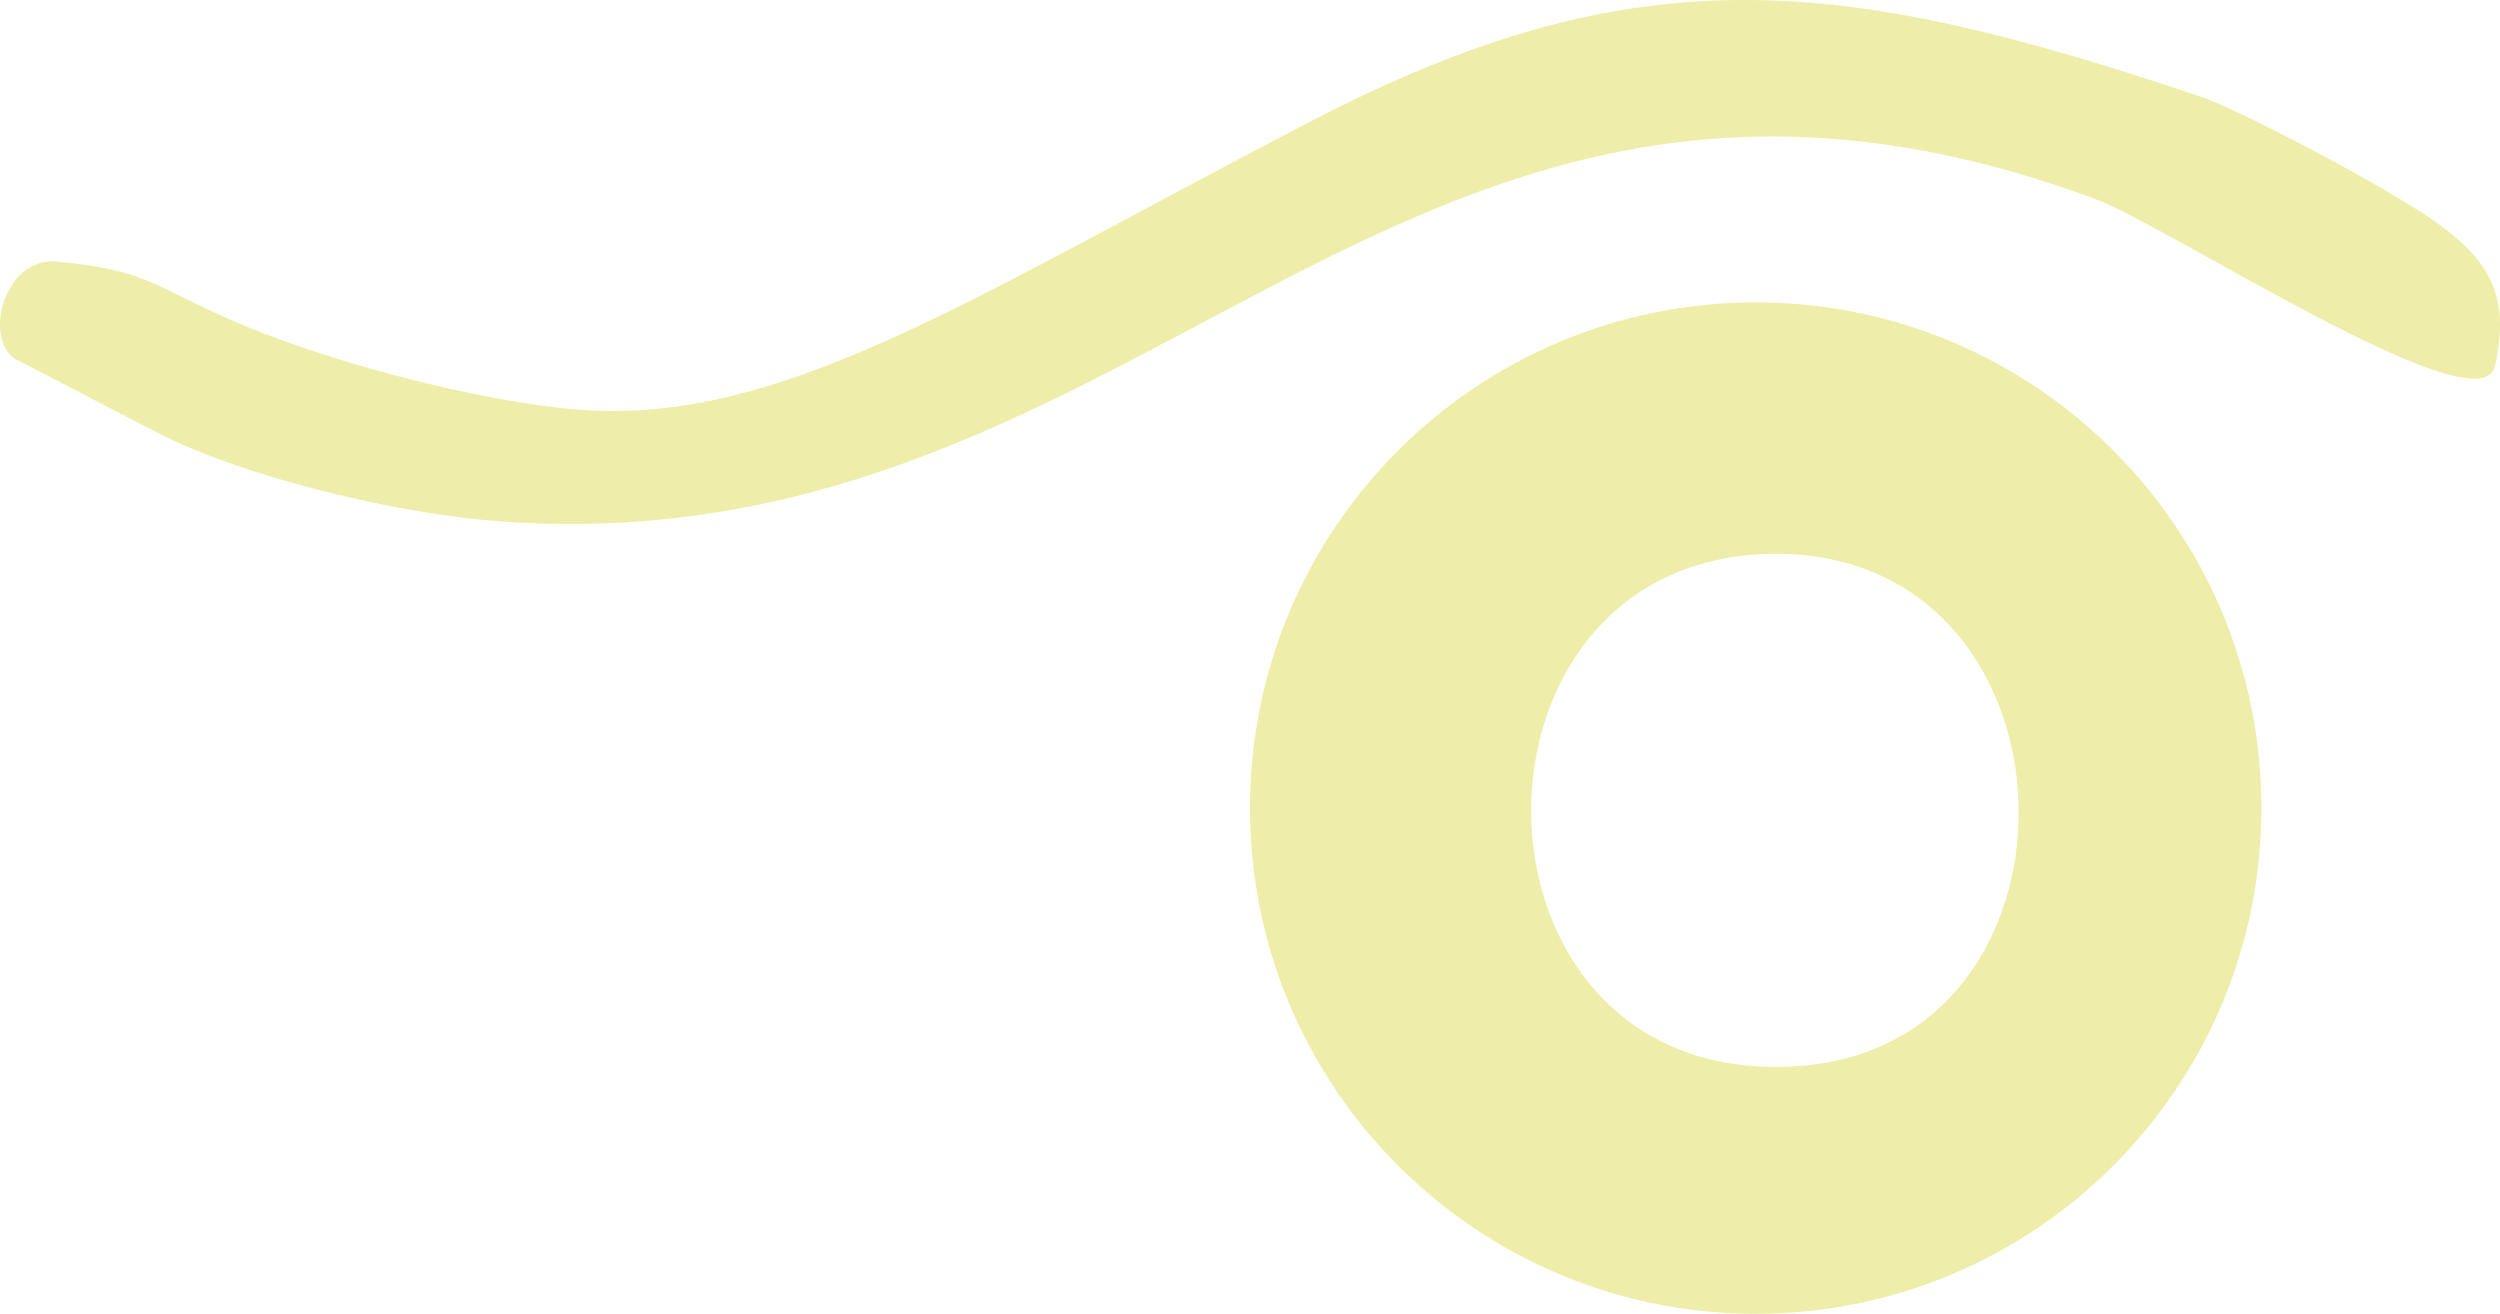 <svg xmlns="http://www.w3.org/2000/svg" id="Ebene_2" data-name="Ebene 2" viewBox="0 0 791.19 415.78"><defs><style>      .cls-1 {        fill: #eea;      }    </style></defs><g id="Ebene_1" data-name="Ebene 1"><g><path class="cls-1" d="M6.04,114.29c-11.96-5.33-5.21-33.12,11.82-31.52,29.35,2.76,30.8,8.02,57.13,19.3,32.92,14.11,86.05,27.31,115.57,27.97,61.16,1.38,118.72-36.77,223.78-91.4,103.92-54.04,168.44-46.39,282.61-7.88,7.78,2.62,35.42,16.31,59.62,30.47,28.57,16.72,38.94,27.95,33.03,54.63-4.54,20.49-103.2-44.26-126.7-52.95-219.9-81.34-297.73,116.41-503.62,102.19-30.63-2.12-74.98-12.35-103.35-25.19-8.23-3.72-45.86-23.83-49.88-25.62Z"></path><path class="cls-1" d="M715.68,255.74c0,88.39-71.65,160.04-160.04,160.04s-160.04-71.65-160.04-160.04,71.65-160.04,160.04-160.04,160.04,71.65,160.04,160.04ZM558.43,175.35c-102.32,3.91-98.34,171.15,12.03,161.92,95.8-8.01,90.21-165.83-12.03-161.92Z"></path></g></g></svg>